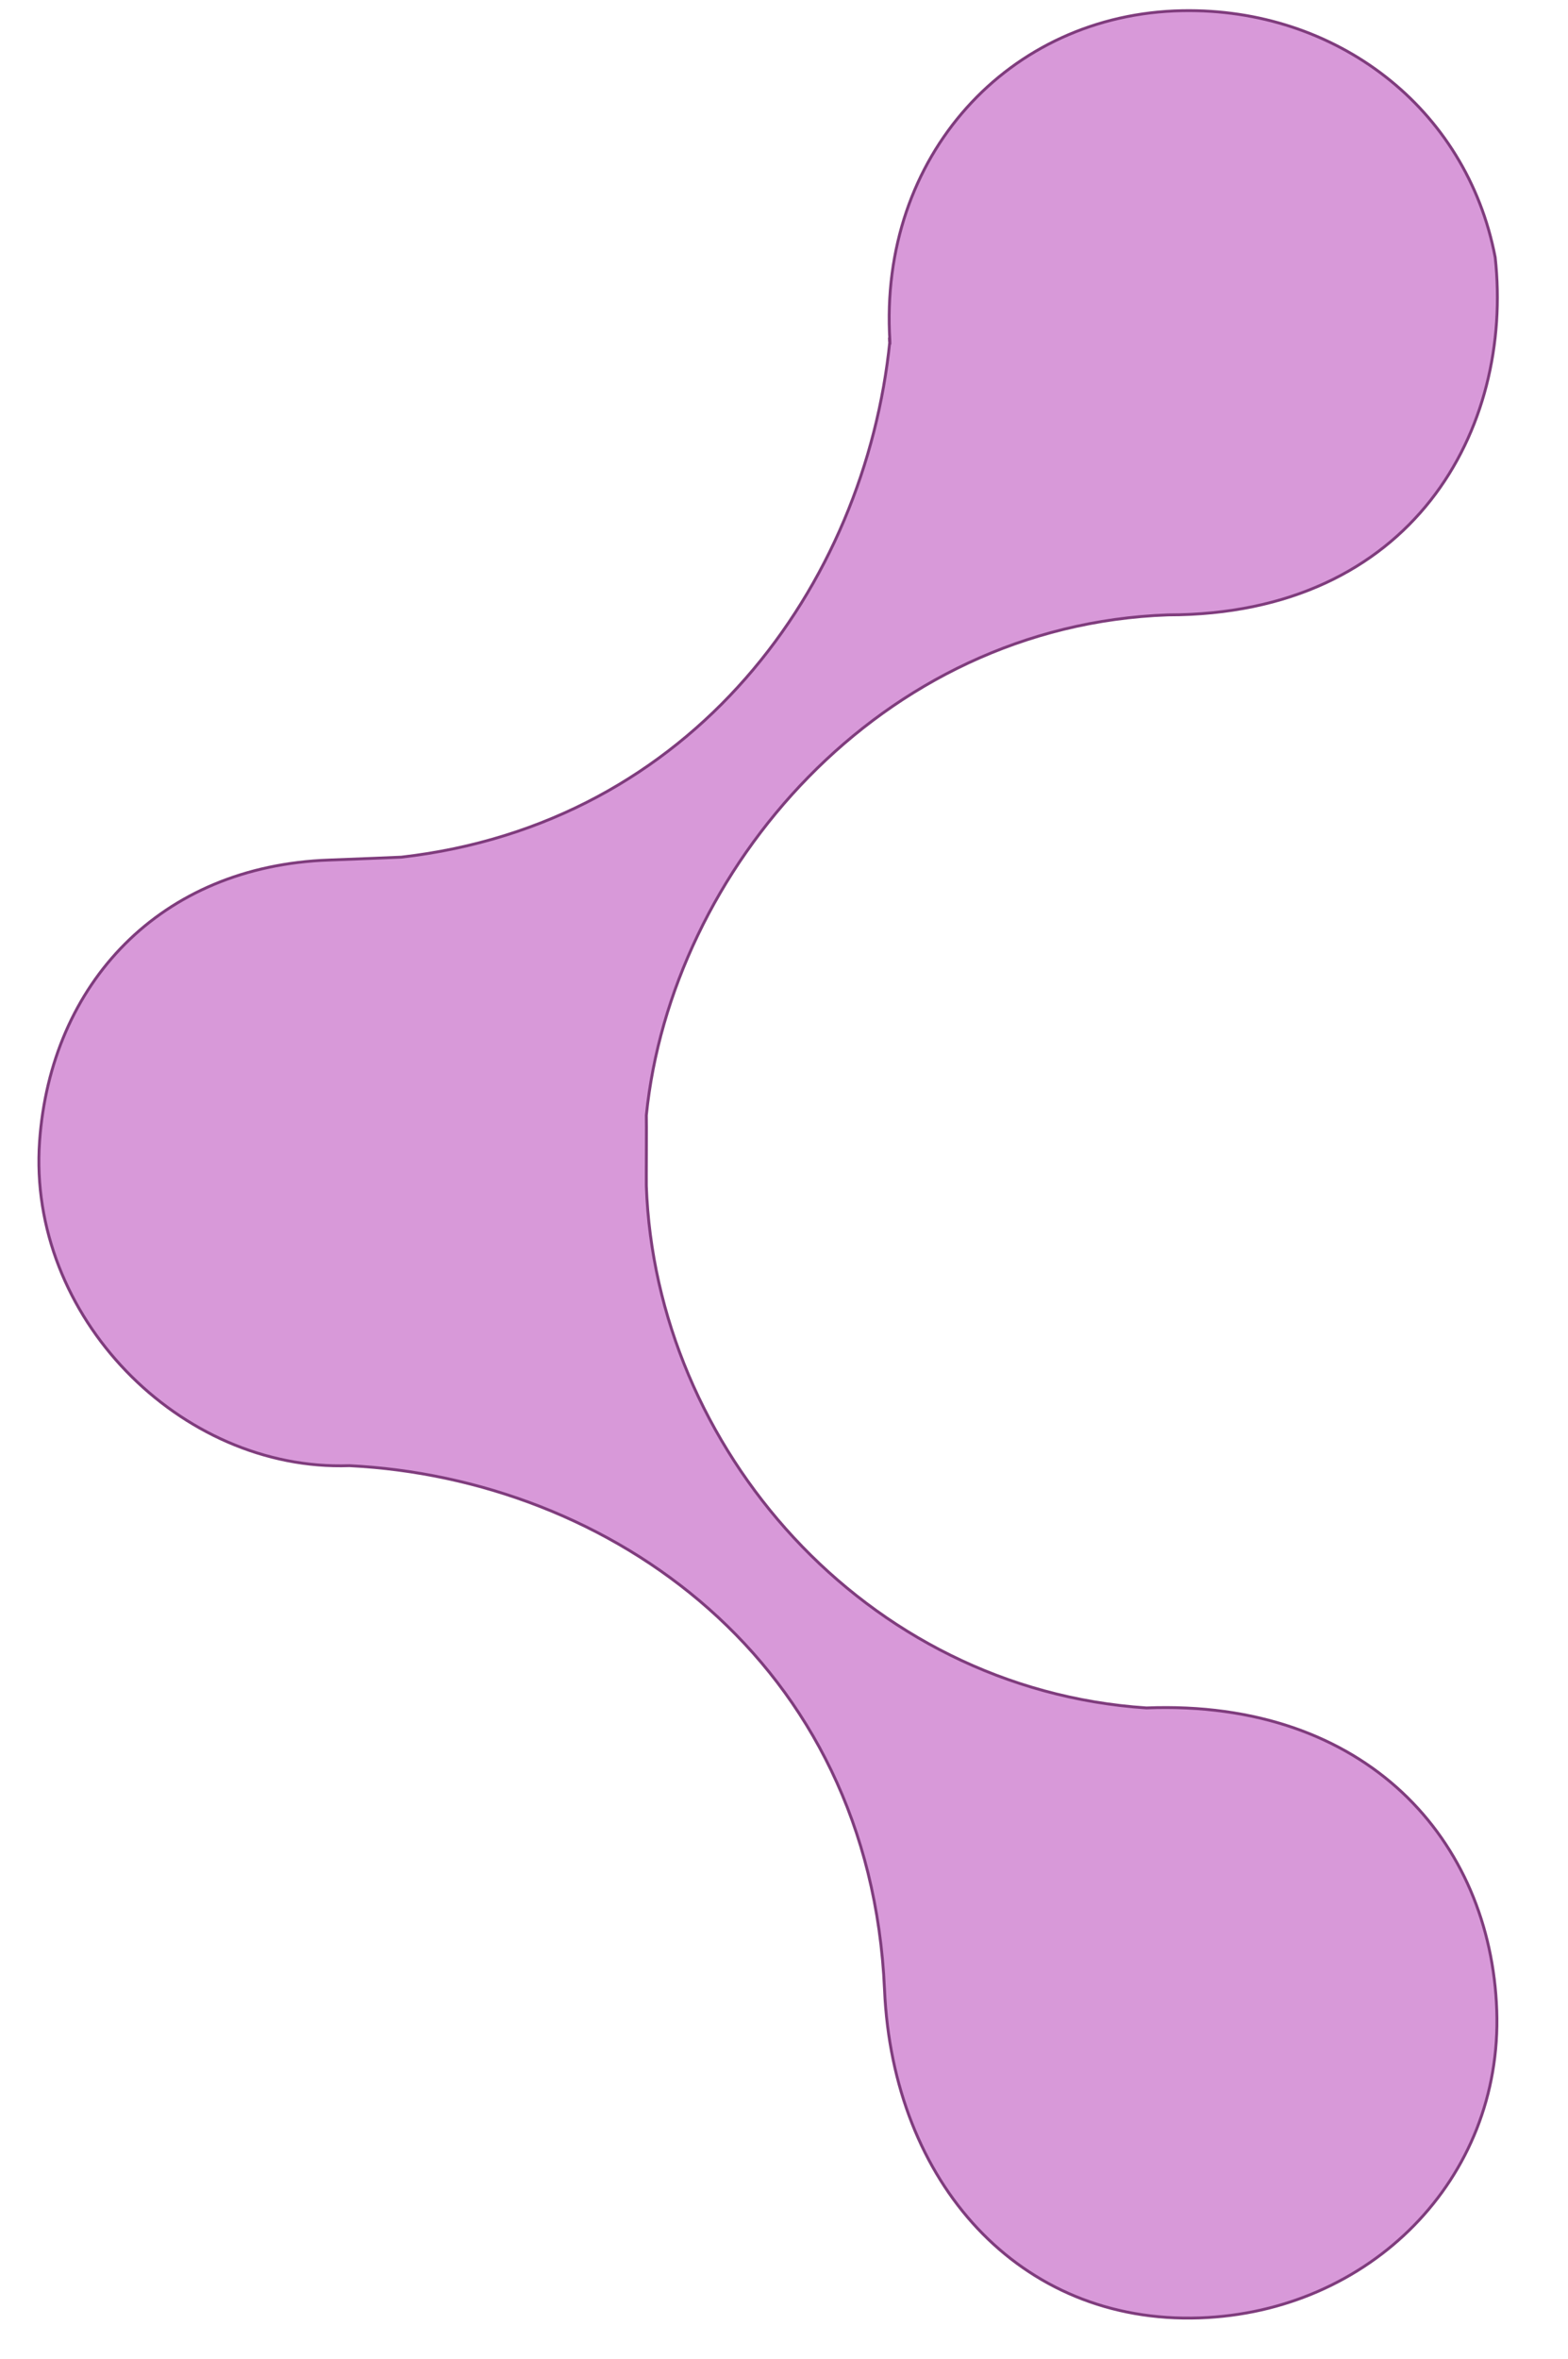 <svg width="544" height="818" viewBox="0 0 544 818" fill="none" xmlns="http://www.w3.org/2000/svg">
<path d="M121.238 508.208C62.456 510.261 9.416 456.321 13.738 395.708C17.628 341.164 55.456 300.261 114.238 298.208C122.916 297.905 139.238 297.208 139.238 297.208C240.397 285.671 300.194 203.058 308.738 118.208C304.738 54.208 349.986 4.8 410.238 3.708C463.291 2.747 508.74 37.098 518.738 89.208C525.238 148.708 490.238 213.208 405.238 213.208C305.238 216.708 232.814 301.857 224.238 386.708C224.325 387.954 224.194 409.95 224.238 411.208C227.398 501.708 299.738 585.708 397.738 592.208C474.238 589.208 517.227 638.275 519.279 697.057C521.332 755.84 475.021 801.652 416.238 803.708C353.579 805.9 309.796 756.708 306.881 689.965C301.886 575.57 211.238 512.708 121.238 508.208Z" fill="#D899D9"/>
<path d="M308.738 118.208C304.738 54.208 349.986 4.8 410.238 3.708C463.291 2.747 508.74 37.098 518.738 89.208C525.238 148.708 490.238 213.208 405.238 213.208C305.238 216.708 232.814 301.857 224.238 386.708C224.325 387.954 224.194 409.95 224.238 411.208C227.398 501.708 299.738 585.708 397.738 592.208C474.238 589.208 517.227 638.275 519.279 697.057C521.332 755.84 475.021 801.652 416.238 803.708C353.579 805.9 309.796 756.708 306.881 689.965C301.886 575.57 211.238 512.708 121.238 508.208C62.456 510.261 9.416 456.321 13.738 395.708C17.628 341.164 55.456 300.261 114.238 298.208C122.916 297.905 139.238 297.208 139.238 297.208C240.397 285.671 300.194 203.058 308.738 118.208ZM308.738 118.208C308.284 114.784 308.861 121.732 308.738 118.208Z" stroke="#7F3C7D"/>
</svg>
